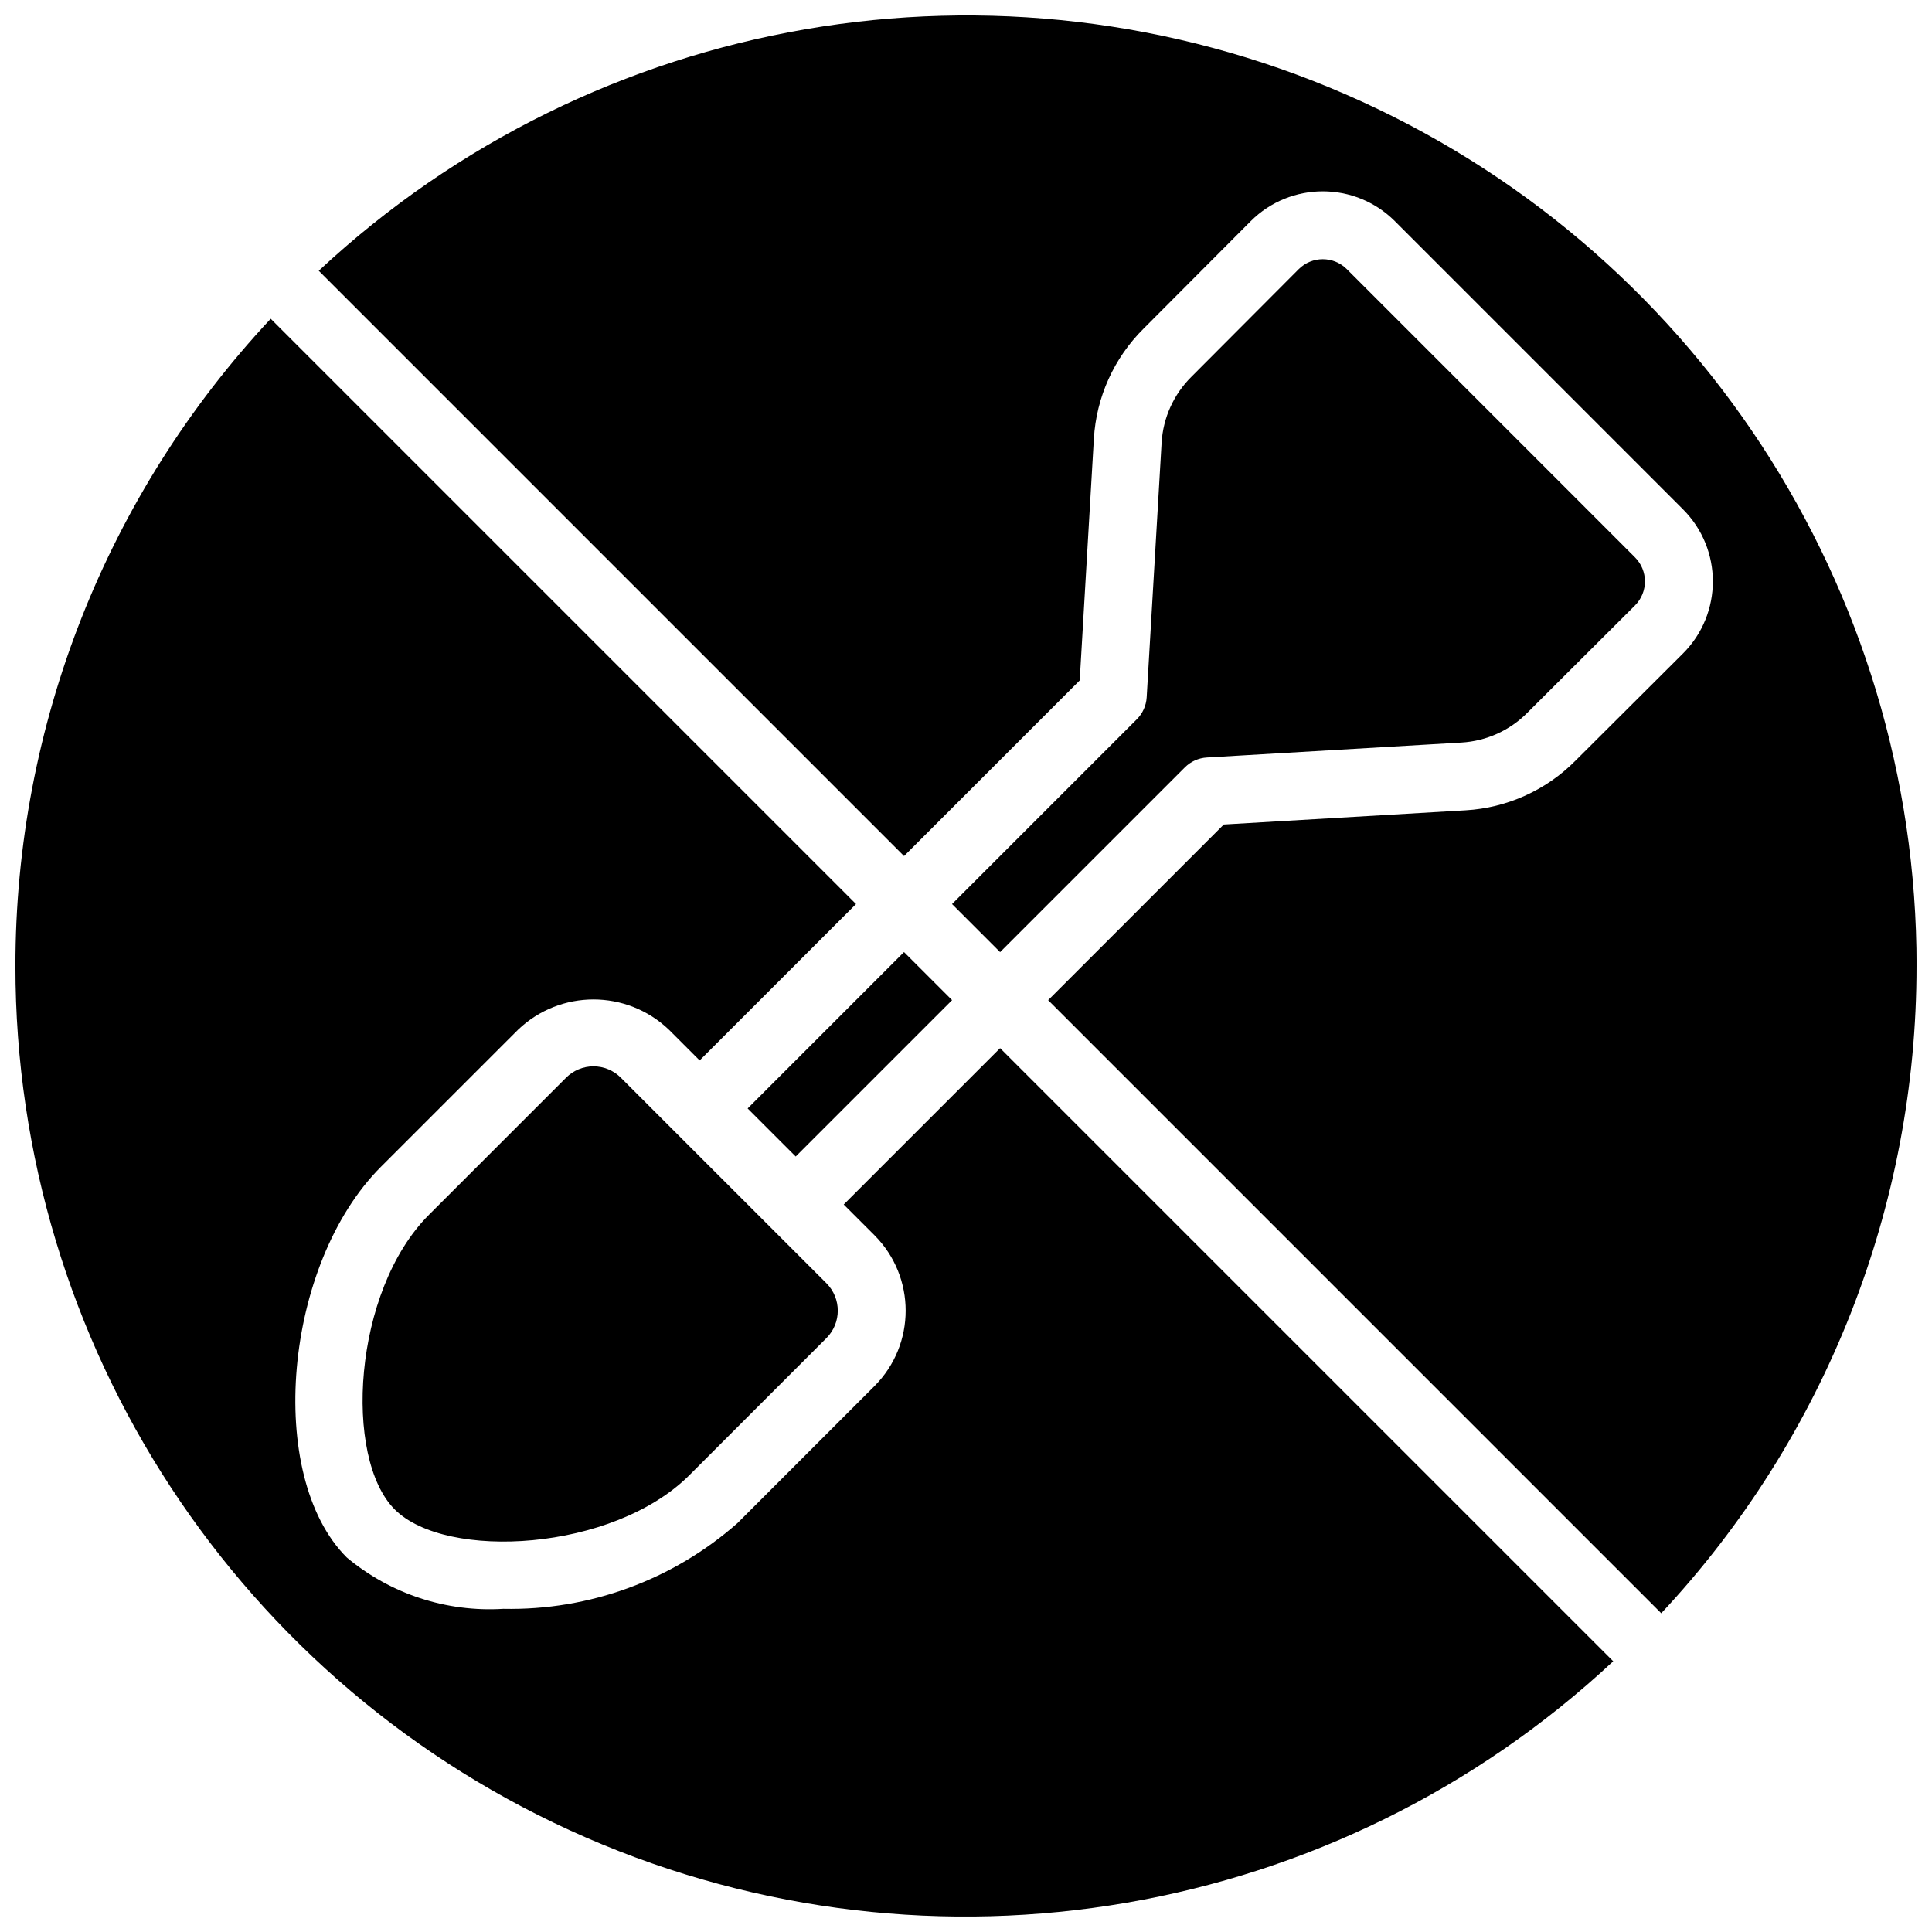<?xml version="1.0" encoding="UTF-8"?>
<!-- Uploaded to: ICON Repo, www.svgrepo.com, Generator: ICON Repo Mixer Tools -->
<svg width="800px" height="800px" version="1.1" viewBox="144 144 512 512" xmlns="http://www.w3.org/2000/svg">
 <defs>
  <clipPath id="a">
   <path d="m148.09 148.09h503.81v503.81h-503.81z"/>
  </clipPath>
 </defs>
 <path d="m475.5 326.12c0.332 0 0.664-0.02 0.992-0.059l57.246-6.359c2.031-0.227 3.926-1.133 5.371-2.582l12.73-12.723c1.688-1.688 2.633-3.977 2.633-6.363 0-2.387-0.945-4.672-2.633-6.359l-50.898-50.891c-3.566-3.375-9.152-3.375-12.719 0l-12.723 12.723c-1.445 1.445-2.359 3.34-2.582 5.371l-6.363 57.25c-0.281 2.543 0.535 5.086 2.242 6.992s4.144 2.996 6.703 3zm14.953-62.121 4.129-4.133 38.176 38.168-4.141 4.133-42.934 4.773z"/>
 <g clip-path="url(#a)">
  <path d="m651.9 400c0.035 63.688-24.148 125.01-67.652 171.53l-162.48-162.48 46.551-46.547 64.082-3.762c10.988-0.641 21.352-5.32 29.098-13.137l28.527-28.438c10.531-10.547 10.531-27.633 0-38.18l-76.383-76.391c-10.555-10.523-27.641-10.52-38.191 0.016l-28.375 28.469c-7.848 7.766-12.543 18.16-13.188 29.18l-3.754 64.059-46.551 46.547-155.11-155.11c73.312-68.391 180.21-86.754 272.15-46.75 91.93 40 151.36 130.74 151.29 231zm-325.2 134.93c-20.207 20.203-64.469 22.715-78.094 9.086-13.621-13.629-11.125-57.887 9.082-78.094l36.328-36.324c1.926-1.926 4.535-3.008 7.258-3.008s5.332 1.082 7.258 3.008l54.488 54.484c4 4.016 4 10.508 0 14.523zm15.43-97.18 41.445-41.441 12.738 12.738-41.445 41.441zm54.168-54.164 48.969-48.969c1.559-1.555 2.488-3.633 2.617-5.832l3.953-67.449c0.387-6.609 3.207-12.844 7.914-17.5l28.422-28.508c3.523-3.512 9.219-3.516 12.742-0.008l76.383 76.391c3.496 3.516 3.504 9.199 0.008 12.719l-28.57 28.484c-4.641 4.68-10.844 7.481-17.422 7.867l-67.477 3.961c-2.199 0.125-4.277 1.059-5.832 2.617l-48.969 48.965zm-248.21 16.418c-0.035-63.691 24.152-125.01 67.656-171.53l155.11 155.11-41.445 41.441-8.152-8.152c-11.18-10.676-28.777-10.676-39.957 0l-36.332 36.324c-25.785 25.781-30.703 81.906-9.082 103.54 11.586 9.68 26.438 14.555 41.504 13.621 22.793 0.469 44.93-7.637 62.035-22.707l36.32-36.324c11.016-11.047 11.016-28.922 0-39.969l-8.152-8.148 41.445-41.441 162.48 162.48c-73.312 68.387-180.21 86.75-272.14 46.75-91.934-40.004-151.36-130.75-151.29-231z"/>
 </g>
</svg>